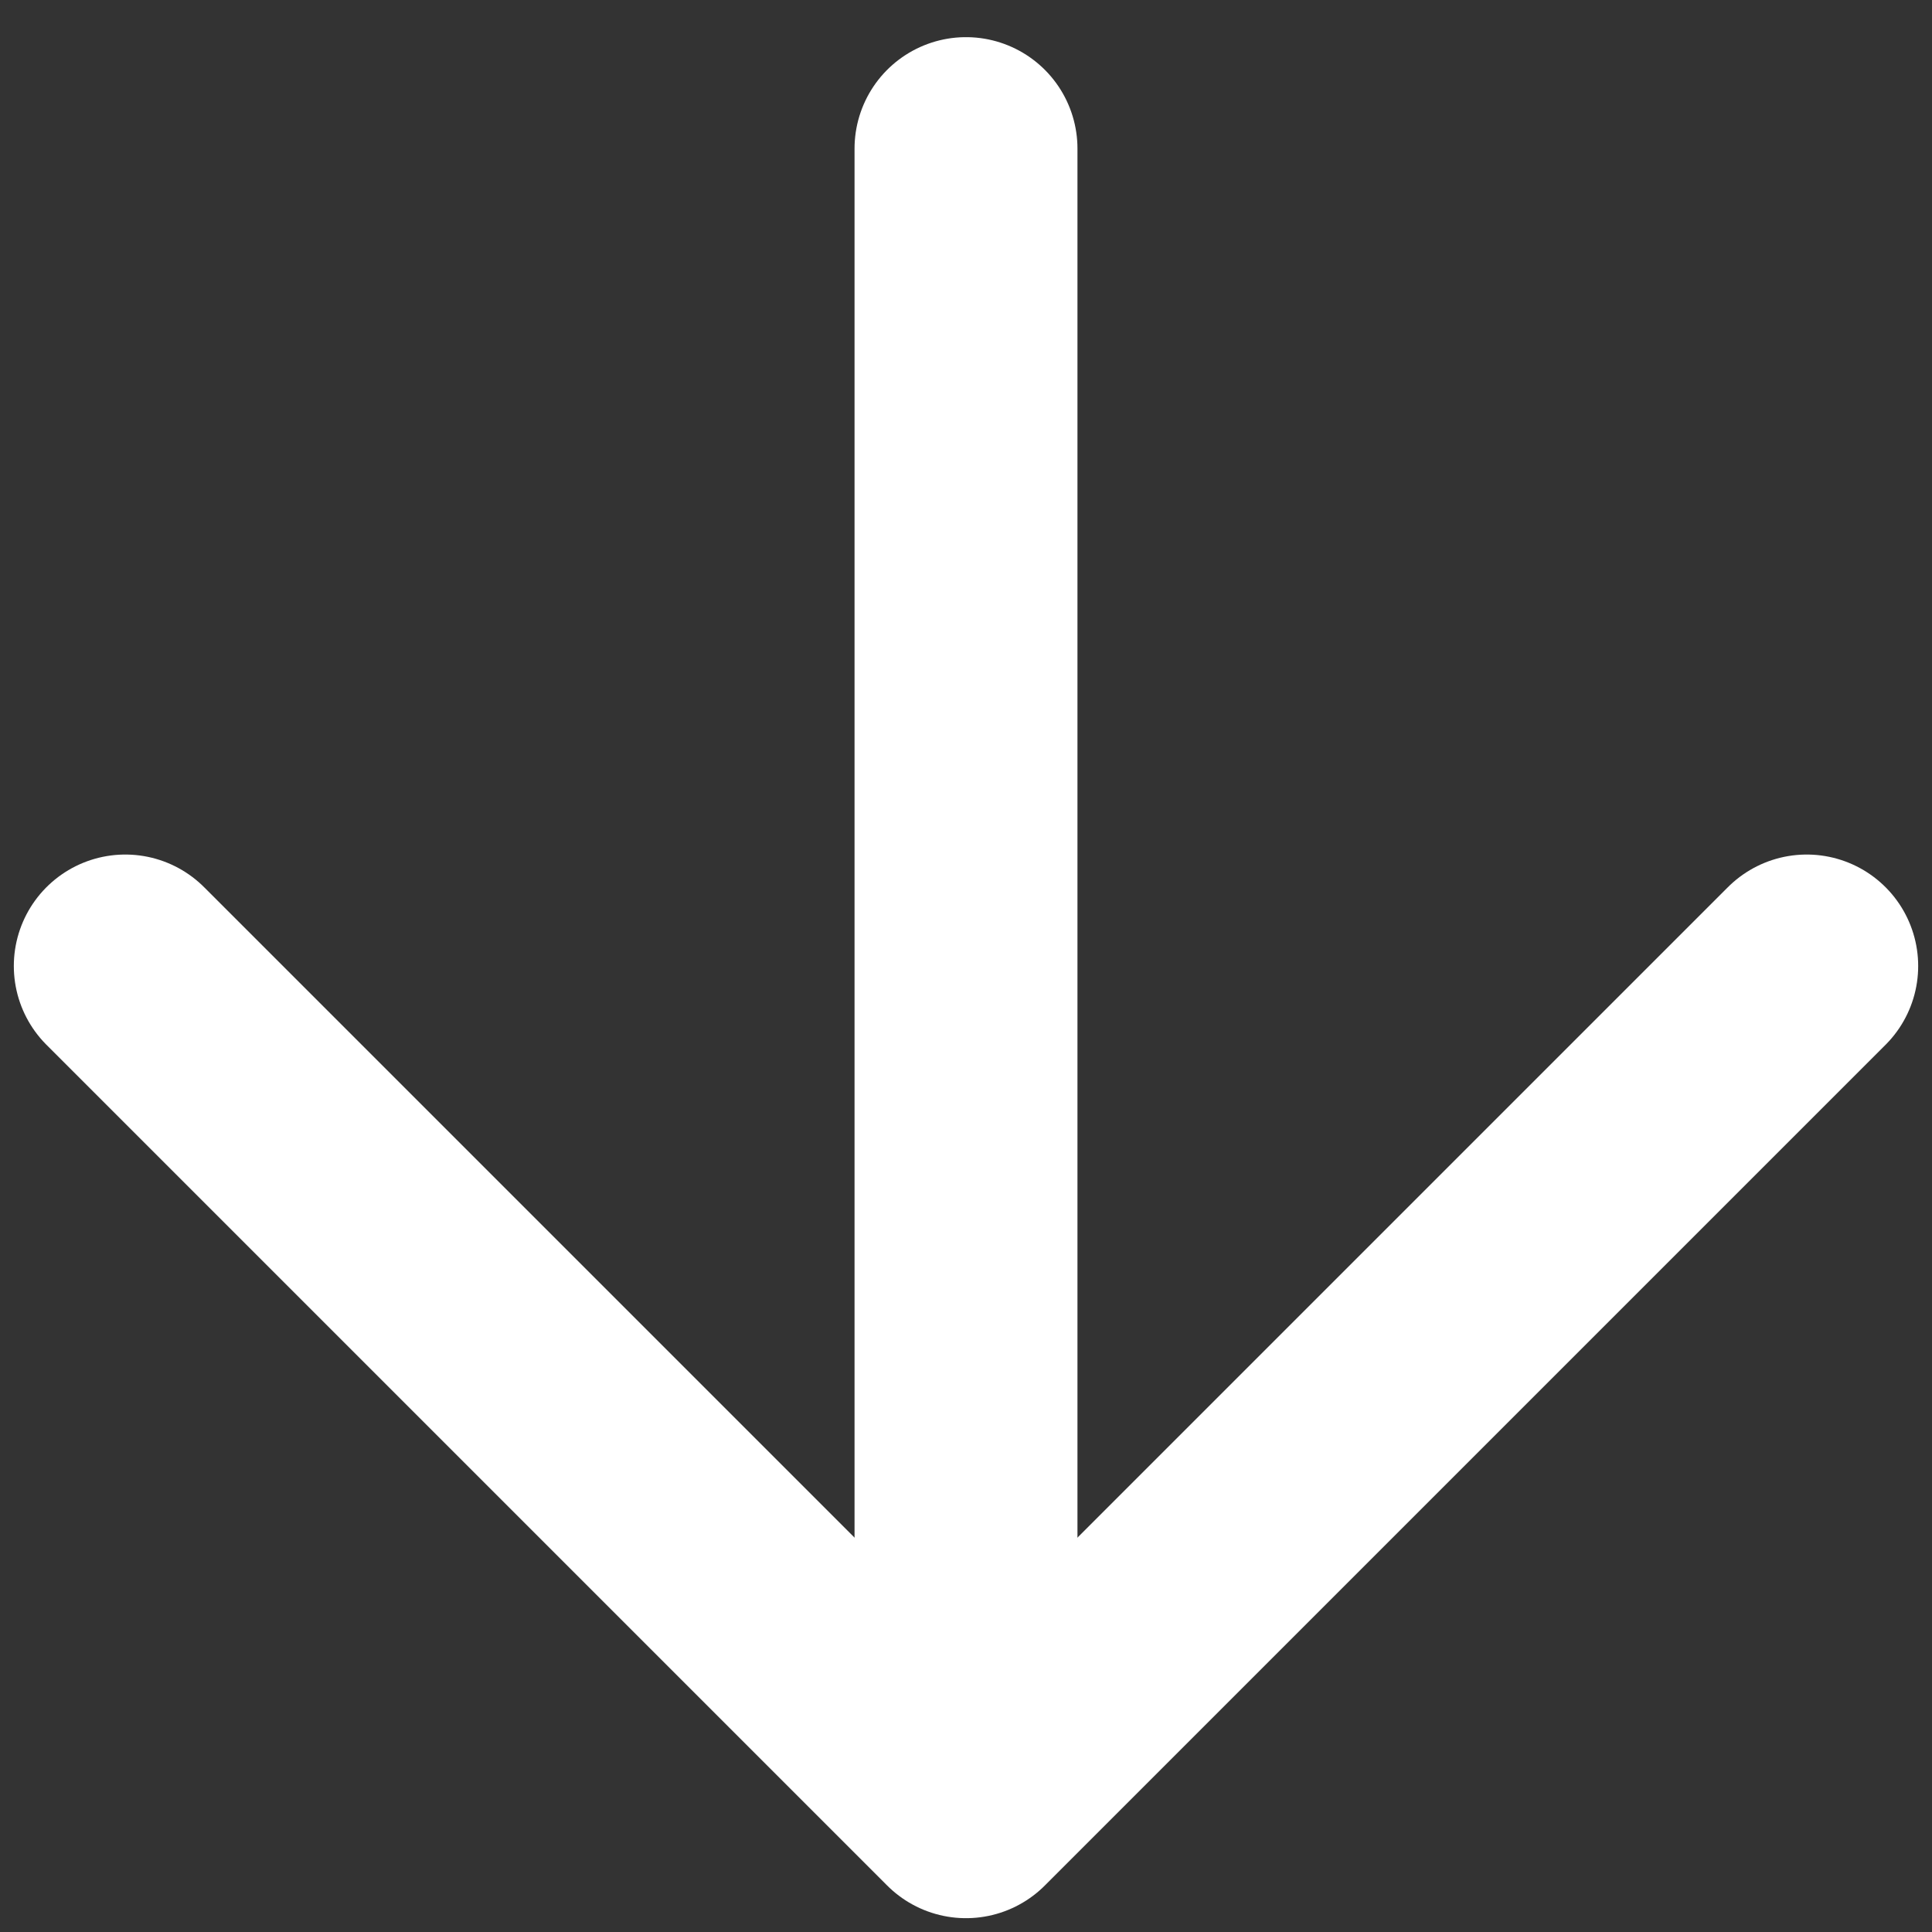<svg width="26" height="26" viewBox="0 0 26 26" fill="none" xmlns="http://www.w3.org/2000/svg">
<rect x="0" y="0" width="26" height="26" fill="#333333" stroke="none"/>
<path d="M13 2V23" stroke="white" stroke-width="3" stroke-linecap="round" stroke-linejoin="round"/>
<path d="M1.686 13L13 24.314L24.314 13" stroke="white" stroke-width="3" stroke-linecap="round" stroke-linejoin="round"/>
</svg>
